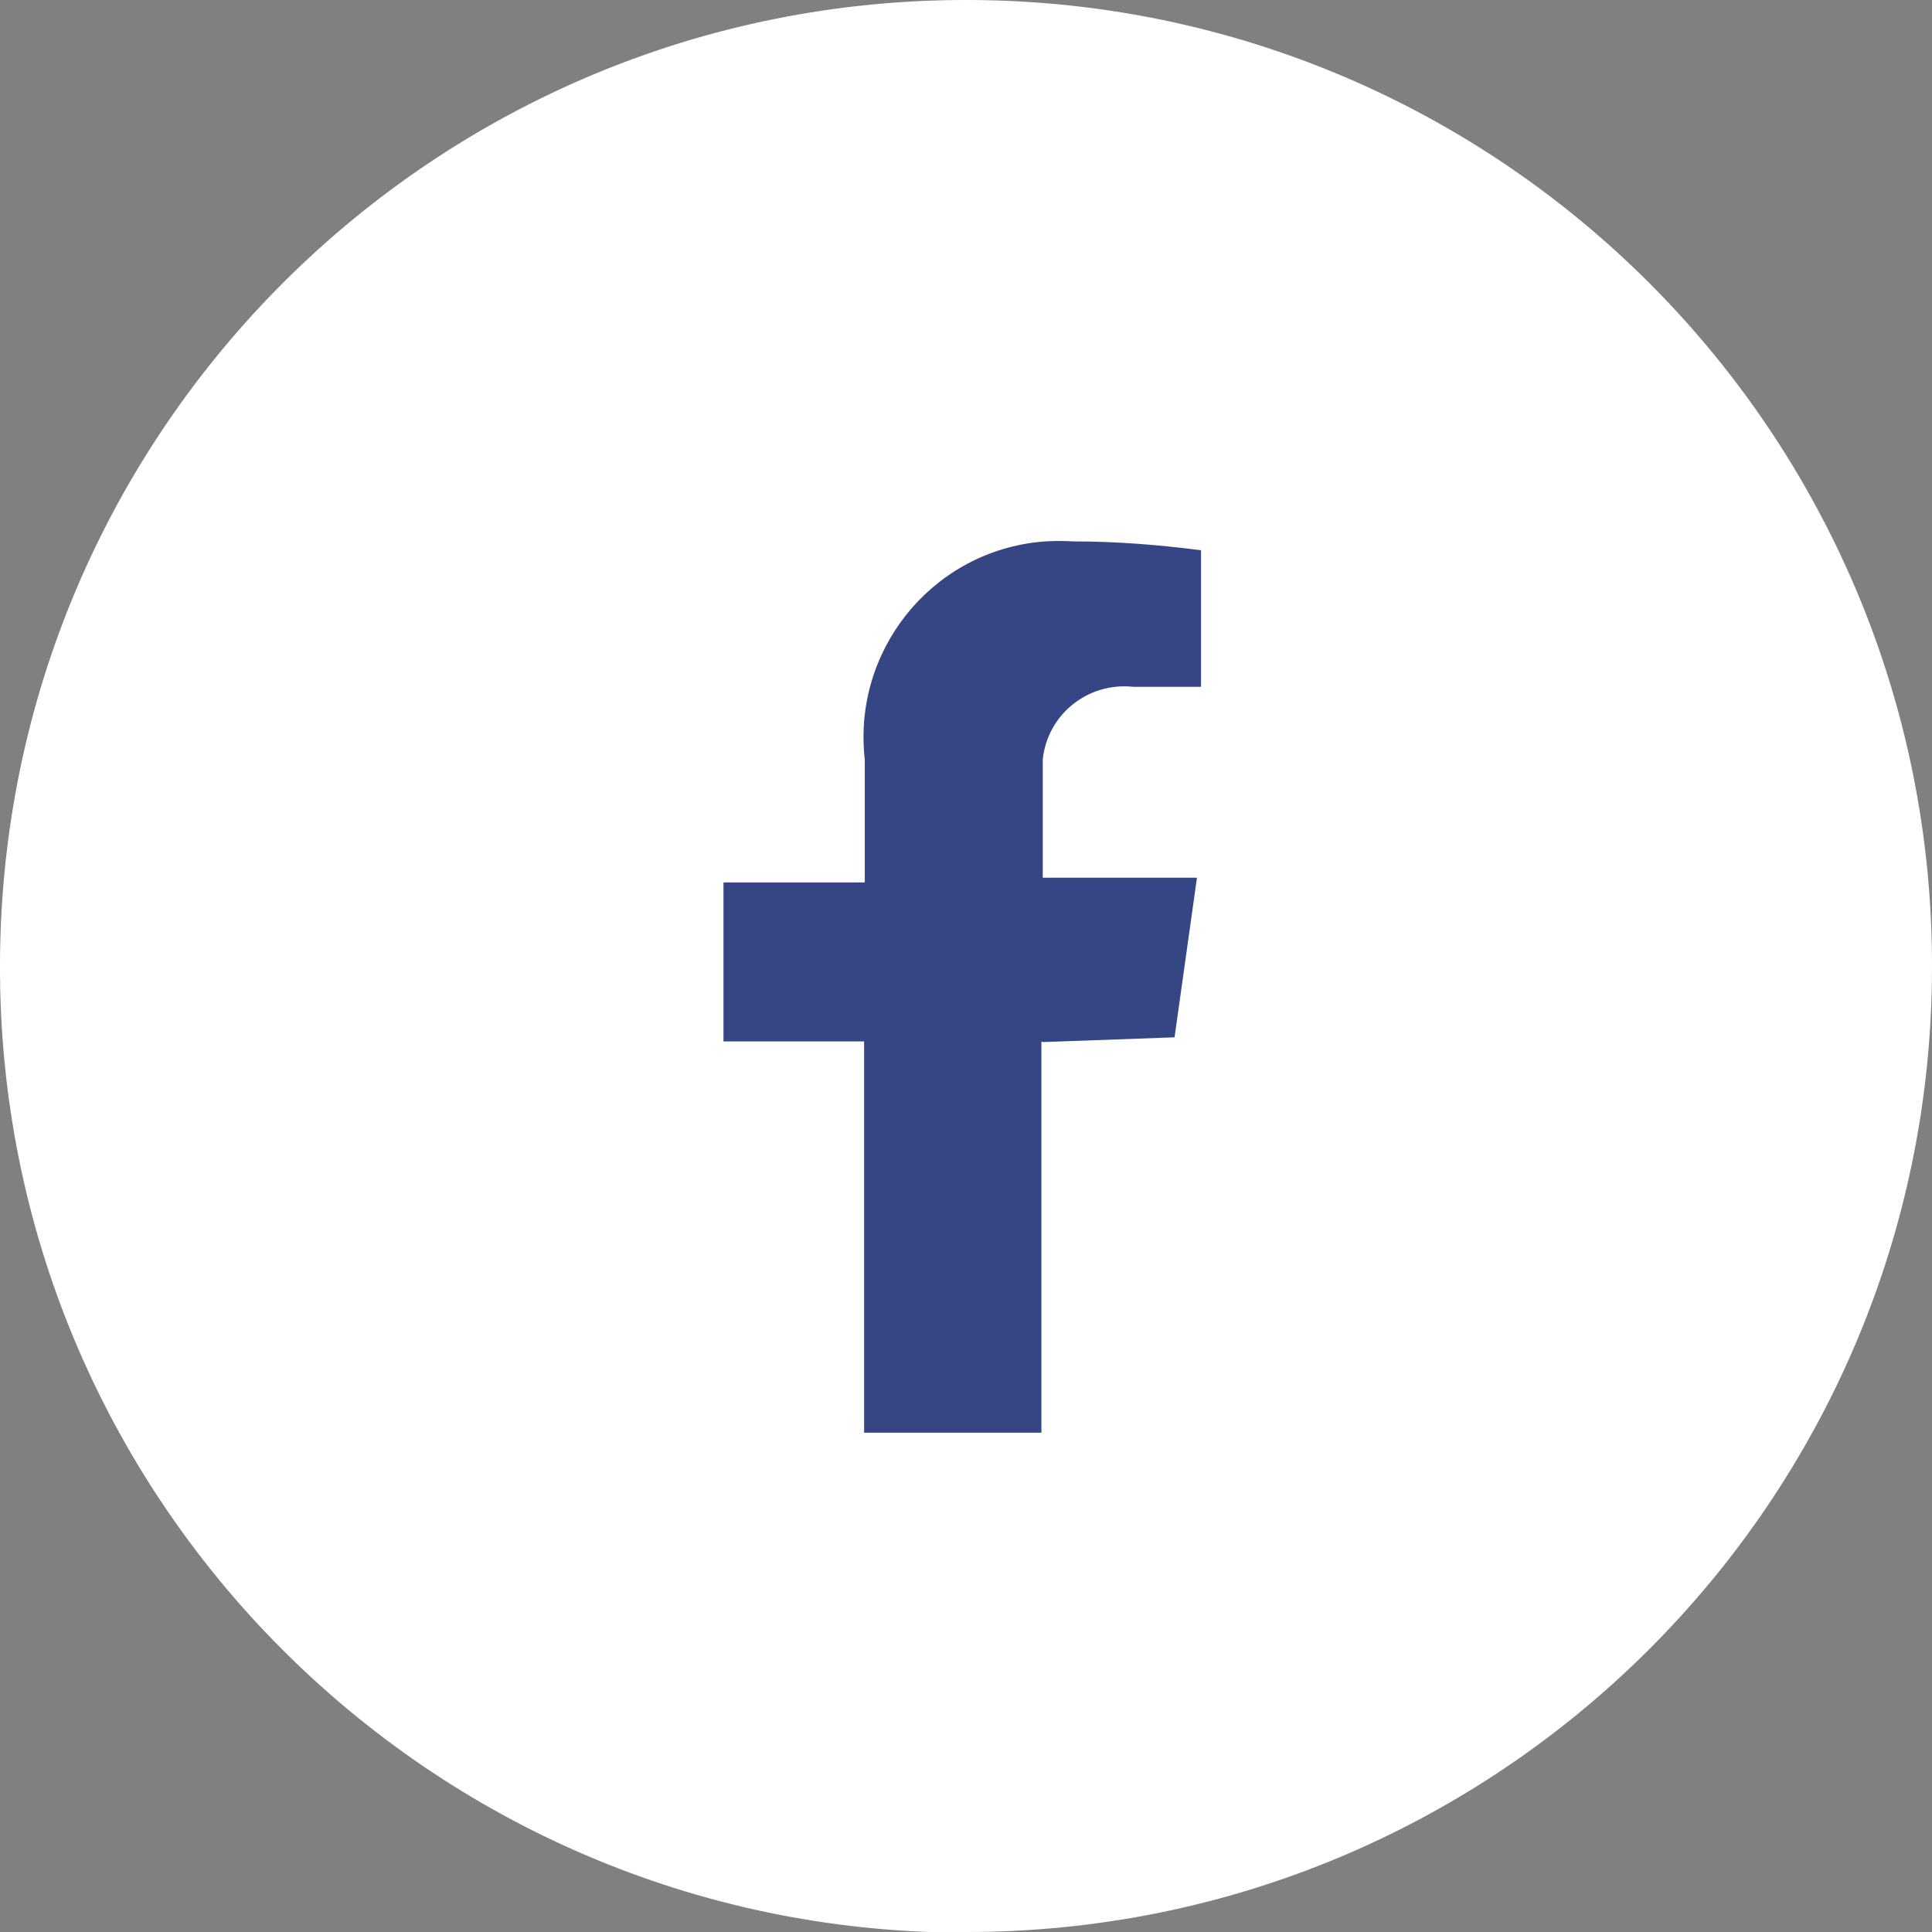 <?xml version="1.0" encoding="UTF-8"?>
<svg id="facebook" xmlns="http://www.w3.org/2000/svg" xmlns:xlink="http://www.w3.org/1999/xlink" viewBox="0 0 28.44 28.44">
  <rect x="0" y="0" width="28.44" height="28.44" fill="#808080" stroke="none"/>
  <defs>
    <style>
      .cls-1 {
        fill: none;
      }

      .cls-2 {
        fill: #fff;
      }

      .cls-3 {
        fill: #364685;
      }

      .cls-4 {
        clip-path: url(#clippath);
      }
    </style>
    <clipPath id="clippath">
      <rect class="cls-1" x="0" width="28.44" height="28.44"/>
    </clipPath>
  </defs>
  <g id="Gruppe_77">
    <g class="cls-4">
      <g id="Gruppe_76">
        <path id="Pfad_609" class="cls-2" d="M14.19,28.44c7.85.02,14.24-6.33,14.25-14.19C28.46,6.4,22.11.02,14.26,0,6.4-.02.02,6.33,0,14.19c-.03,7.84,6.3,14.22,14.14,14.26.02,0,.03,0,.05,0"/>
      </g>
    </g>
  </g>
  <path id="Pfad_610" class="cls-3" d="M15.33,15.33v5.76h-2.61v-5.76h-2.07v-2.34h2.08v-1.81c-.18-1.58.95-3.02,2.54-3.2.18-.02.36-.02.54-.01.63,0,1.25.05,1.87.13v2.01h-1c-.66-.07-1.26.4-1.33,1.07,0,.07,0,.14,0,.2v1.54h2.27l-.33,2.35-1.94.07h0Z"/>
</svg>